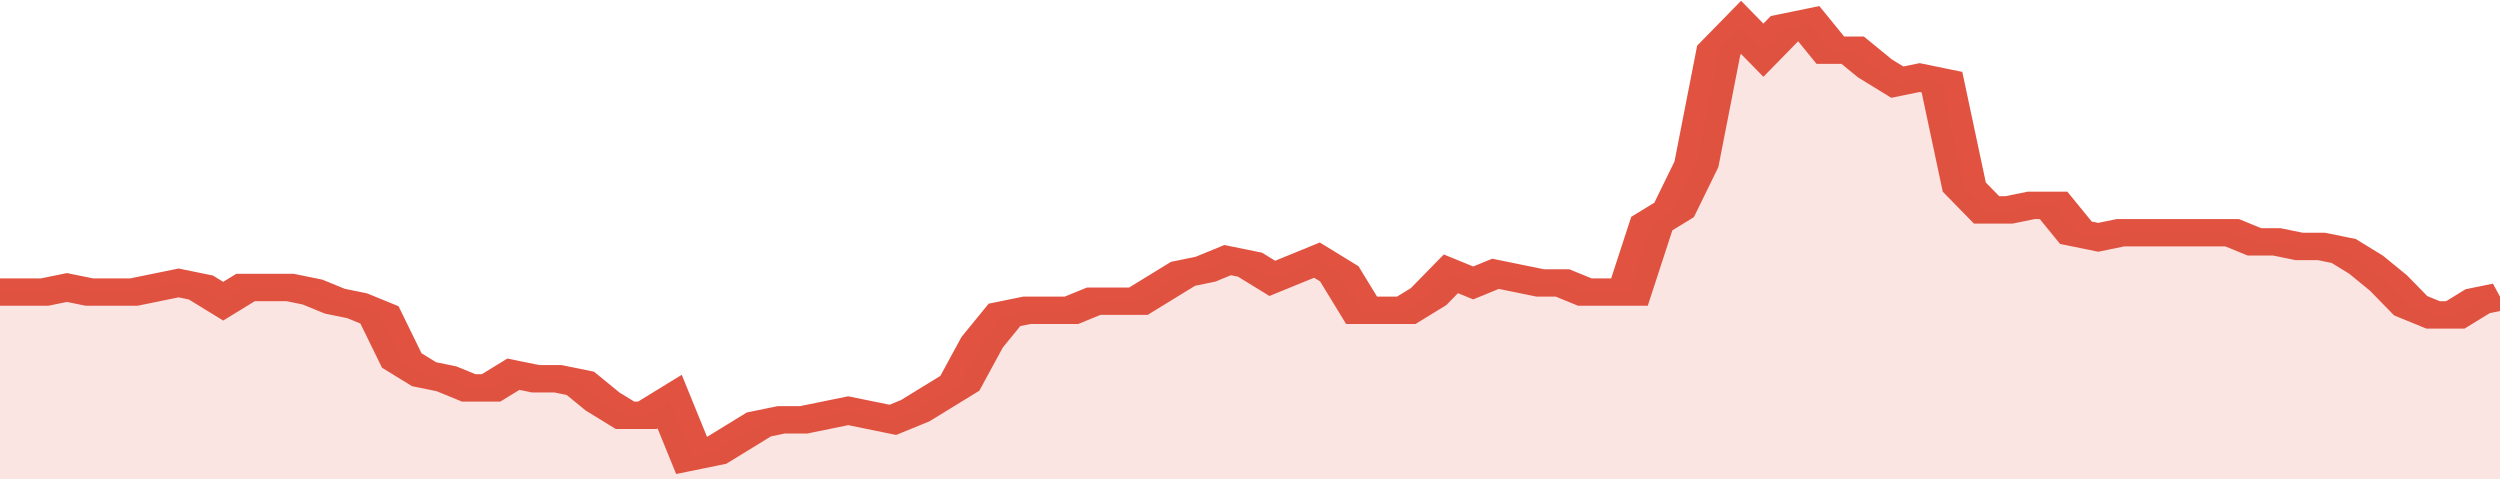 <svg xmlns="http://www.w3.org/2000/svg" viewBox="0 0 336 105" width="120" height="23" preserveAspectRatio="none">
				 <polyline fill="none" stroke="#E15241" stroke-width="6" points="0, 64 3, 64 6, 64 9, 63 12, 64 15, 64 18, 64 21, 63 24, 62 27, 63 30, 66 33, 63 36, 63 39, 63 42, 64 45, 66 48, 67 51, 69 54, 79 57, 82 60, 83 63, 85 66, 85 69, 82 72, 83 75, 83 78, 84 81, 88 84, 91 87, 91 90, 88 93, 100 96, 99 99, 96 102, 93 105, 92 108, 92 111, 91 114, 90 117, 91 120, 92 123, 90 126, 87 129, 84 132, 75 135, 69 138, 68 141, 68 144, 68 147, 66 150, 66 153, 66 156, 63 159, 60 162, 59 165, 57 168, 58 171, 61 174, 59 177, 57 180, 60 183, 68 186, 68 189, 68 192, 65 195, 60 198, 62 201, 60 204, 61 207, 62 210, 62 213, 64 216, 64 219, 64 222, 49 225, 46 228, 36 231, 11 234, 6 237, 11 240, 6 243, 5 246, 11 249, 11 252, 15 255, 18 258, 17 261, 18 264, 41 267, 46 270, 46 273, 45 276, 45 279, 51 282, 52 285, 51 288, 51 291, 51 294, 51 297, 51 300, 51 303, 53 306, 53 309, 54 312, 54 315, 55 318, 58 321, 62 324, 67 327, 69 330, 69 333, 66 336, 65 336, 65 "> </polyline>
				 <polygon fill="#E15241" opacity="0.15" points="0, 105 0, 64 3, 64 6, 64 9, 63 12, 64 15, 64 18, 64 21, 63 24, 62 27, 63 30, 66 33, 63 36, 63 39, 63 42, 64 45, 66 48, 67 51, 69 54, 79 57, 82 60, 83 63, 85 66, 85 69, 82 72, 83 75, 83 78, 84 81, 88 84, 91 87, 91 90, 88 93, 100 96, 99 99, 96 102, 93 105, 92 108, 92 111, 91 114, 90 117, 91 120, 92 123, 90 126, 87 129, 84 132, 75 135, 69 138, 68 141, 68 144, 68 147, 66 150, 66 153, 66 156, 63 159, 60 162, 59 165, 57 168, 58 171, 61 174, 59 177, 57 180, 60 183, 68 186, 68 189, 68 192, 65 195, 60 198, 62 201, 60 204, 61 207, 62 210, 62 213, 64 216, 64 219, 64 222, 49 225, 46 228, 36 231, 11 234, 6 237, 11 240, 6 243, 5 246, 11 249, 11 252, 15 255, 18 258, 17 261, 18 264, 41 267, 46 270, 46 273, 45 276, 45 279, 51 282, 52 285, 51 288, 51 291, 51 294, 51 297, 51 300, 51 303, 53 306, 53 309, 54 312, 54 315, 55 318, 58 321, 62 324, 67 327, 69 330, 69 333, 66 336, 65 336, 105 "></polygon>
			</svg>